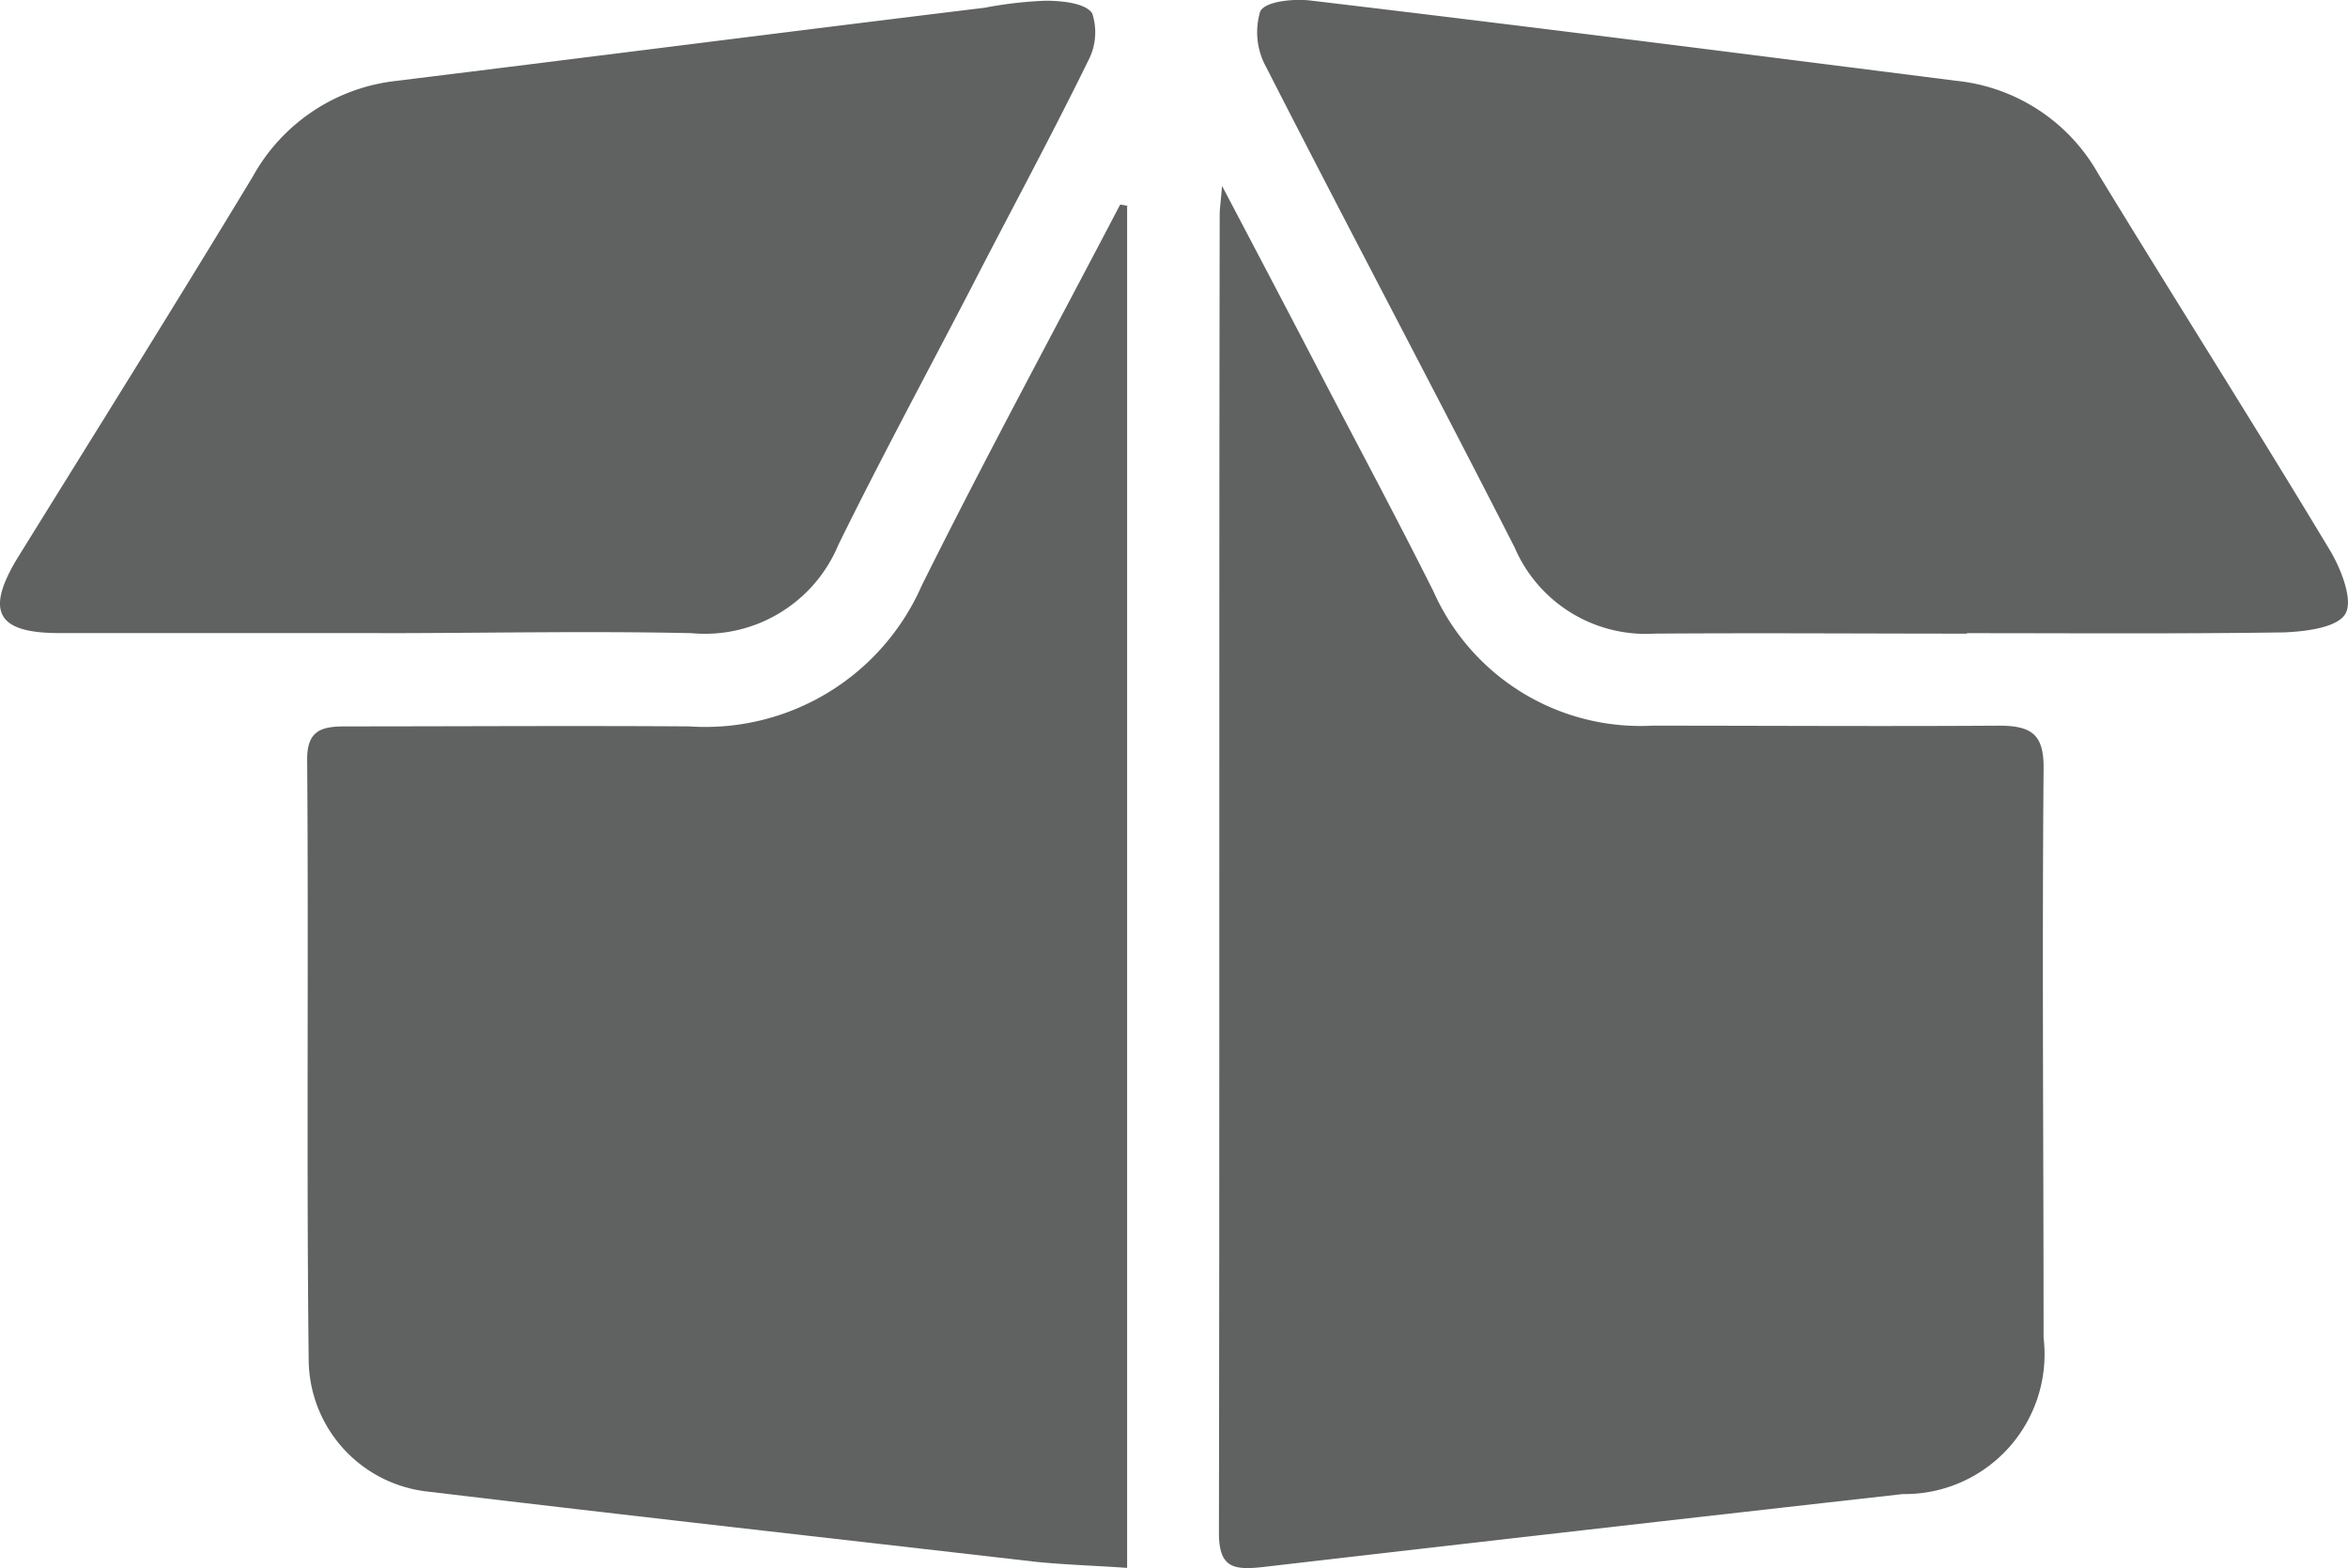 <svg xmlns="http://www.w3.org/2000/svg" width="45.599" height="30.461" viewBox="0 0 45.599 30.461">
  <g id="Layer_1" transform="translate(-0.002 0.009)">
    <g id="Group_77307" data-name="Group 77307" data-sanitized-data-name="Group 77307" transform="translate(0.002 -0.009)">
      <path id="Path_80069" data-name="Path 80069" data-sanitized-data-name="Path 80069" d="M15.73,2.38c.755,1.435,1.39,2.644,2.025,3.868.695,1.33,1.405,2.659,2.085,4.019a4.4,4.4,0,0,0,4.246,2.6c2.251,0,4.5.015,6.738,0,.665,0,.876.2.861.876-.03,3.671,0,7.343,0,11.014a2.716,2.716,0,0,1-2.735,3.037q-6.232.7-12.449,1.42c-.559.06-.831,0-.831-.665.015-8.536,0-17.073.015-25.609,0-.106.015-.2.045-.544Z" transform="translate(8.002 1.23)" fill="#606161"></path>
      <path id="Path_80070" data-name="Path 80070" data-sanitized-data-name="Path 80070" d="M19.874,2.635v26.47c-.635-.045-1.209-.06-1.8-.121-3.928-.453-7.856-.891-11.77-1.36A2.594,2.594,0,0,1,3.98,25.087c-.045-3.9,0-7.8-.03-11.694,0-.574.3-.635.755-.635,2.221,0,4.442-.015,6.663,0a4.589,4.589,0,0,0,4.517-2.735c1.239-2.493,2.568-4.941,3.853-7.4a.537.537,0,0,1,.151.03Z" transform="translate(2.015 1.353)" fill="#606161"></path>
      <path id="Path_80071" data-name="Path 80071" data-sanitized-data-name="Path 80071" d="M29.941,12.3c-2.025,0-4.049-.015-6.059,0a2.774,2.774,0,0,1-2.72-1.677c-1.586-3.112-3.233-6.21-4.82-9.322A1.4,1.4,0,0,1,16.222.216c.091-.2.65-.257,1-.212C21.4.5,25.575,1.032,29.744,1.561a3.579,3.579,0,0,1,2.75,1.8c1.5,2.463,3.037,4.88,4.517,7.343.212.363.438.952.287,1.209-.151.272-.786.347-1.194.363-2.055.03-4.094.015-6.149.015Z" transform="translate(8.251 0.009)" fill="#606161"></path>
      <path id="Path_80072" data-name="Path 80072" data-sanitized-data-name="Path 80072" d="M7.372,12.284H1.147c-1.209,0-1.435-.423-.8-1.466,1.526-2.463,3.067-4.925,4.563-7.4A3.639,3.639,0,0,1,7.7,1.557C11.512,1.088,15.319.6,19.127.136A7.825,7.825,0,0,1,20.305,0c.317,0,.771.045.907.242a1.181,1.181,0,0,1-.076.922c-.725,1.481-1.511,2.931-2.266,4.4-.861,1.662-1.753,3.309-2.584,5a2.807,2.807,0,0,1-2.856,1.722c-2.025-.045-4.034,0-6.059,0Z" transform="translate(-0.002 0.014)" fill="#606161"></path>
    </g>
  </g>
</svg>

